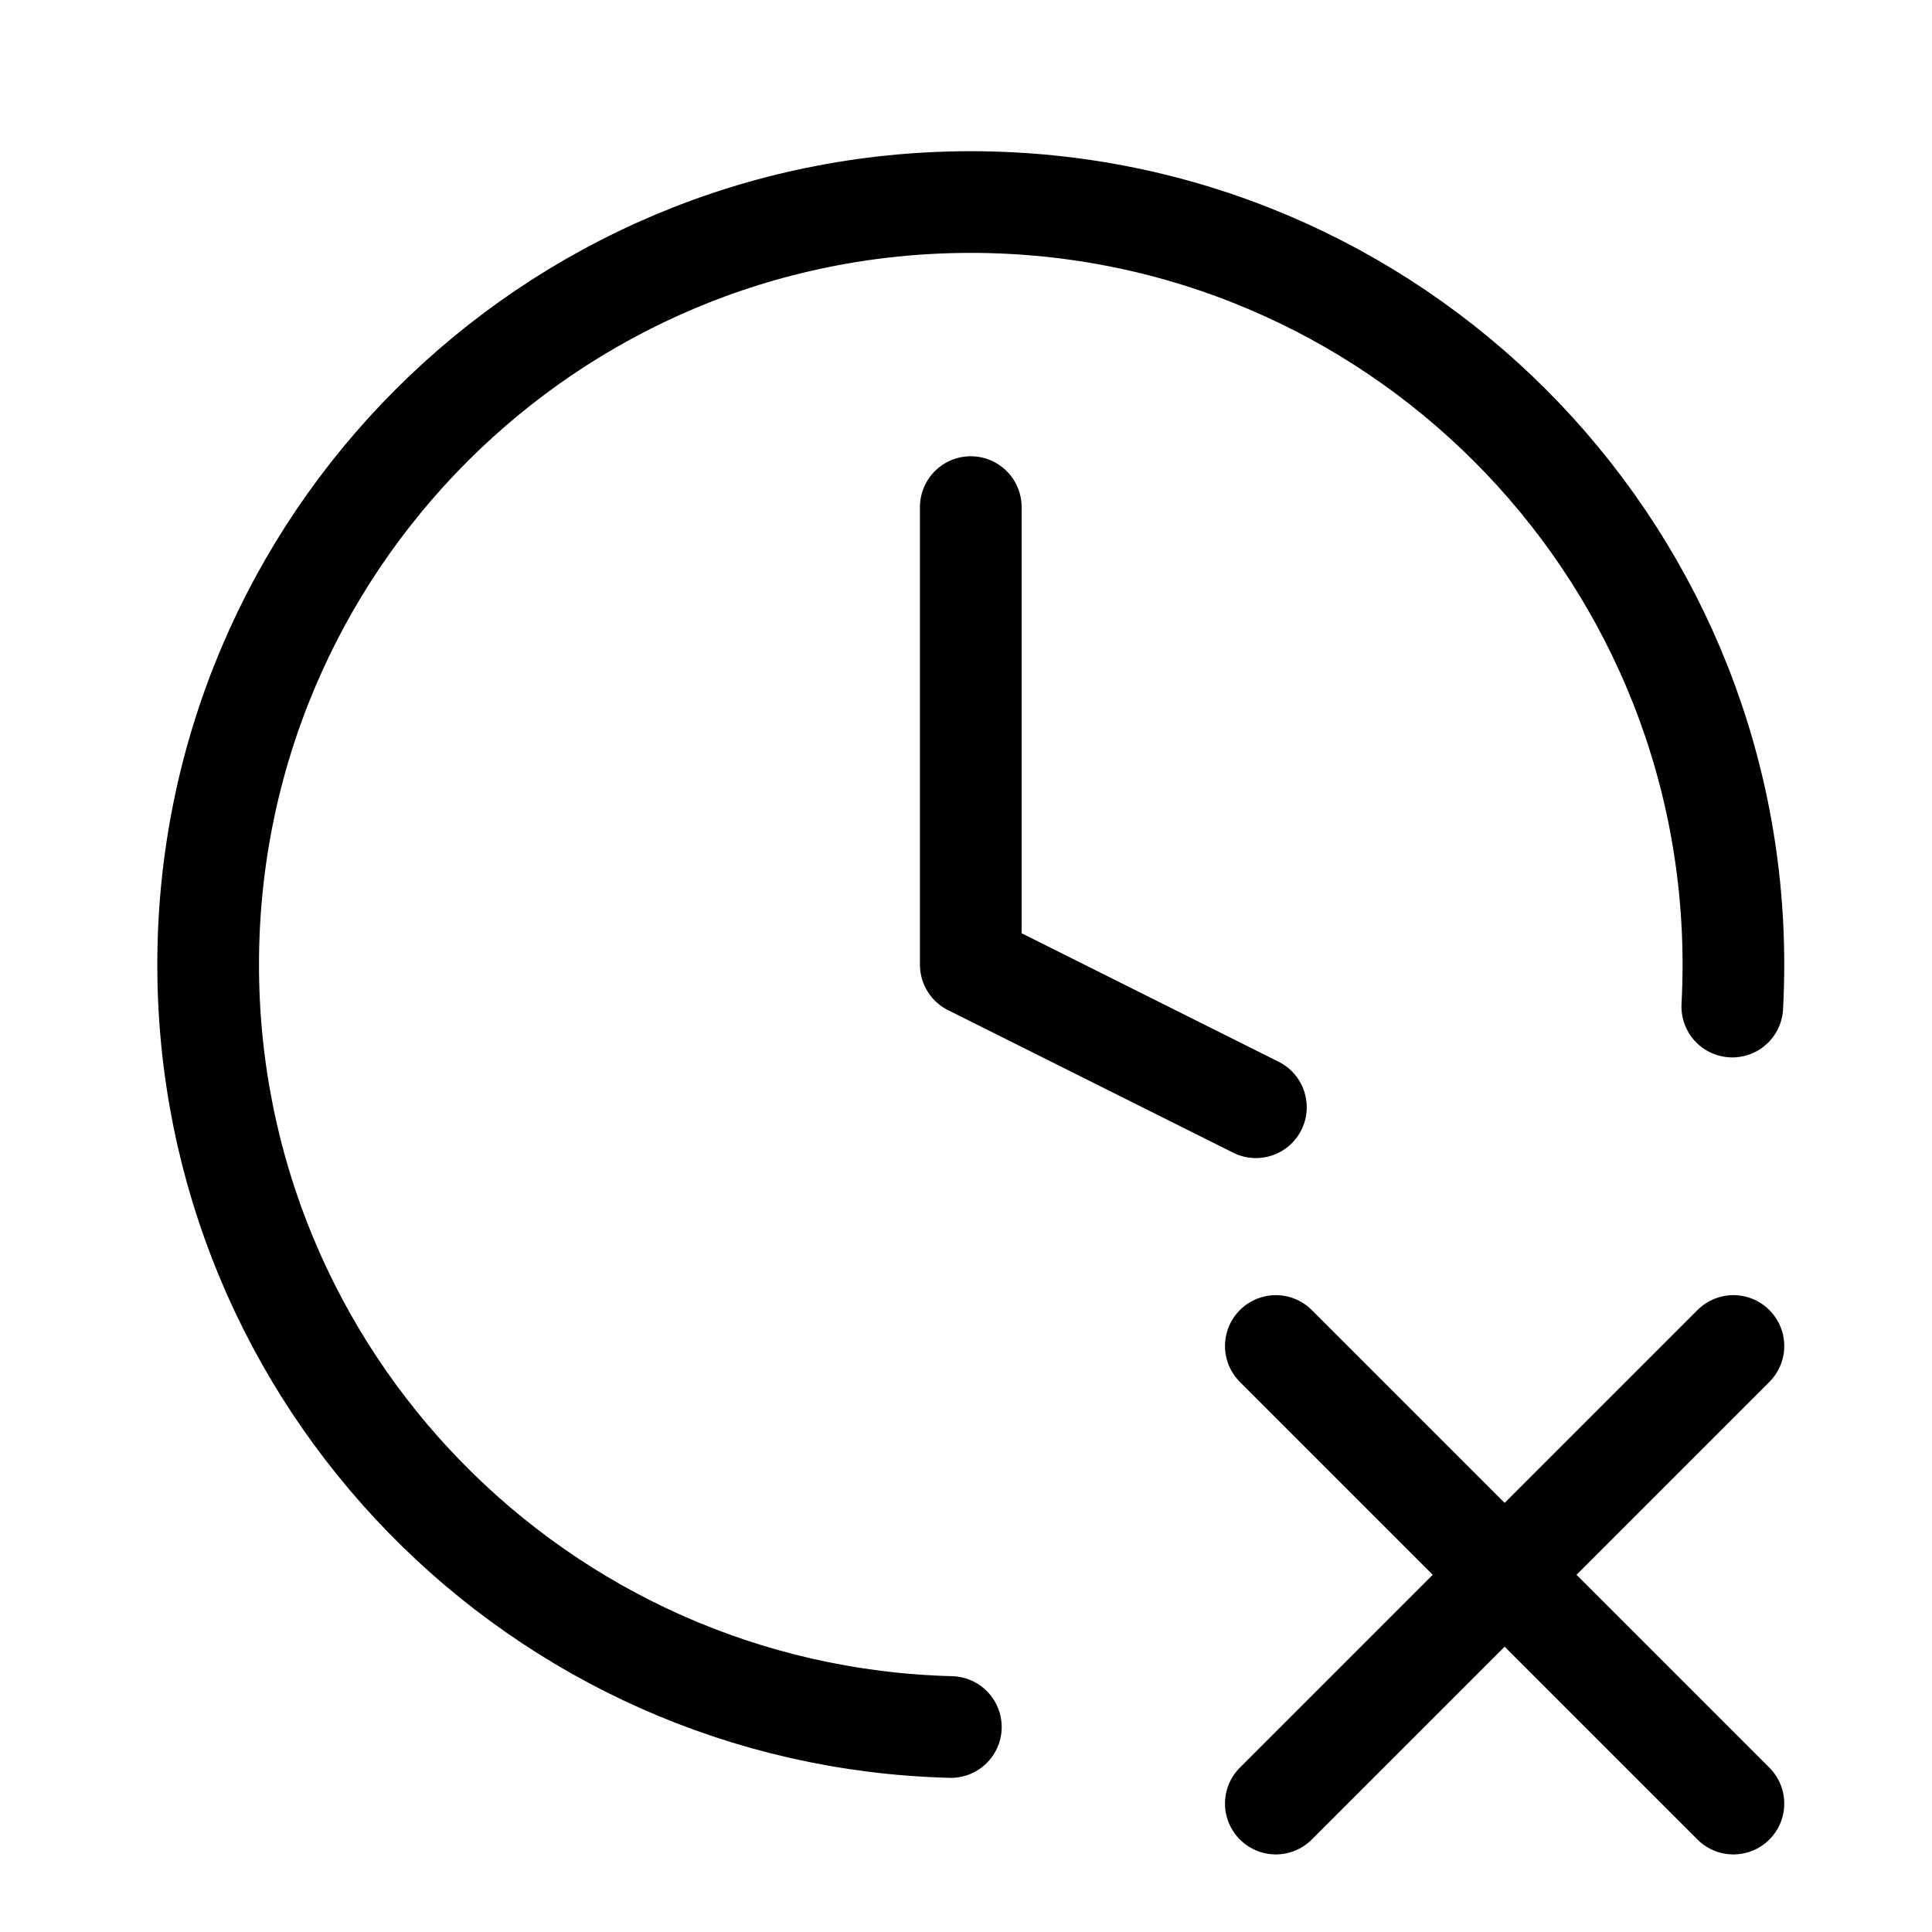 <svg width="19" height="19" viewBox="0 0 19 19" fill="none" xmlns="http://www.w3.org/2000/svg">
<g clip-path="url(#clip0_3182_8893)">
<path d="M17.036 9.899C17.043 9.763 17.047 9.625 17.047 9.487C17.047 5.345 13.689 1.987 9.547 1.987C5.405 1.987 2.047 5.345 2.047 9.487C2.047 13.563 5.299 16.88 9.351 16.984M9.547 4.987V9.487L12.351 10.889" stroke="black" stroke-linecap="round" stroke-linejoin="round"/>
<path d="M12.547 13.237L17.047 17.737" stroke="black" stroke-linecap="round" stroke-linejoin="round"/>
<path d="M17.047 13.237L12.547 17.737" stroke="black" stroke-linecap="round" stroke-linejoin="round"/>
</g>
<defs>
<clipPath id="clip0_3182_8893">
<rect width="18" height="18" fill="white" transform="translate(0.547 0.487)"/>
</clipPath>
</defs>
</svg>
